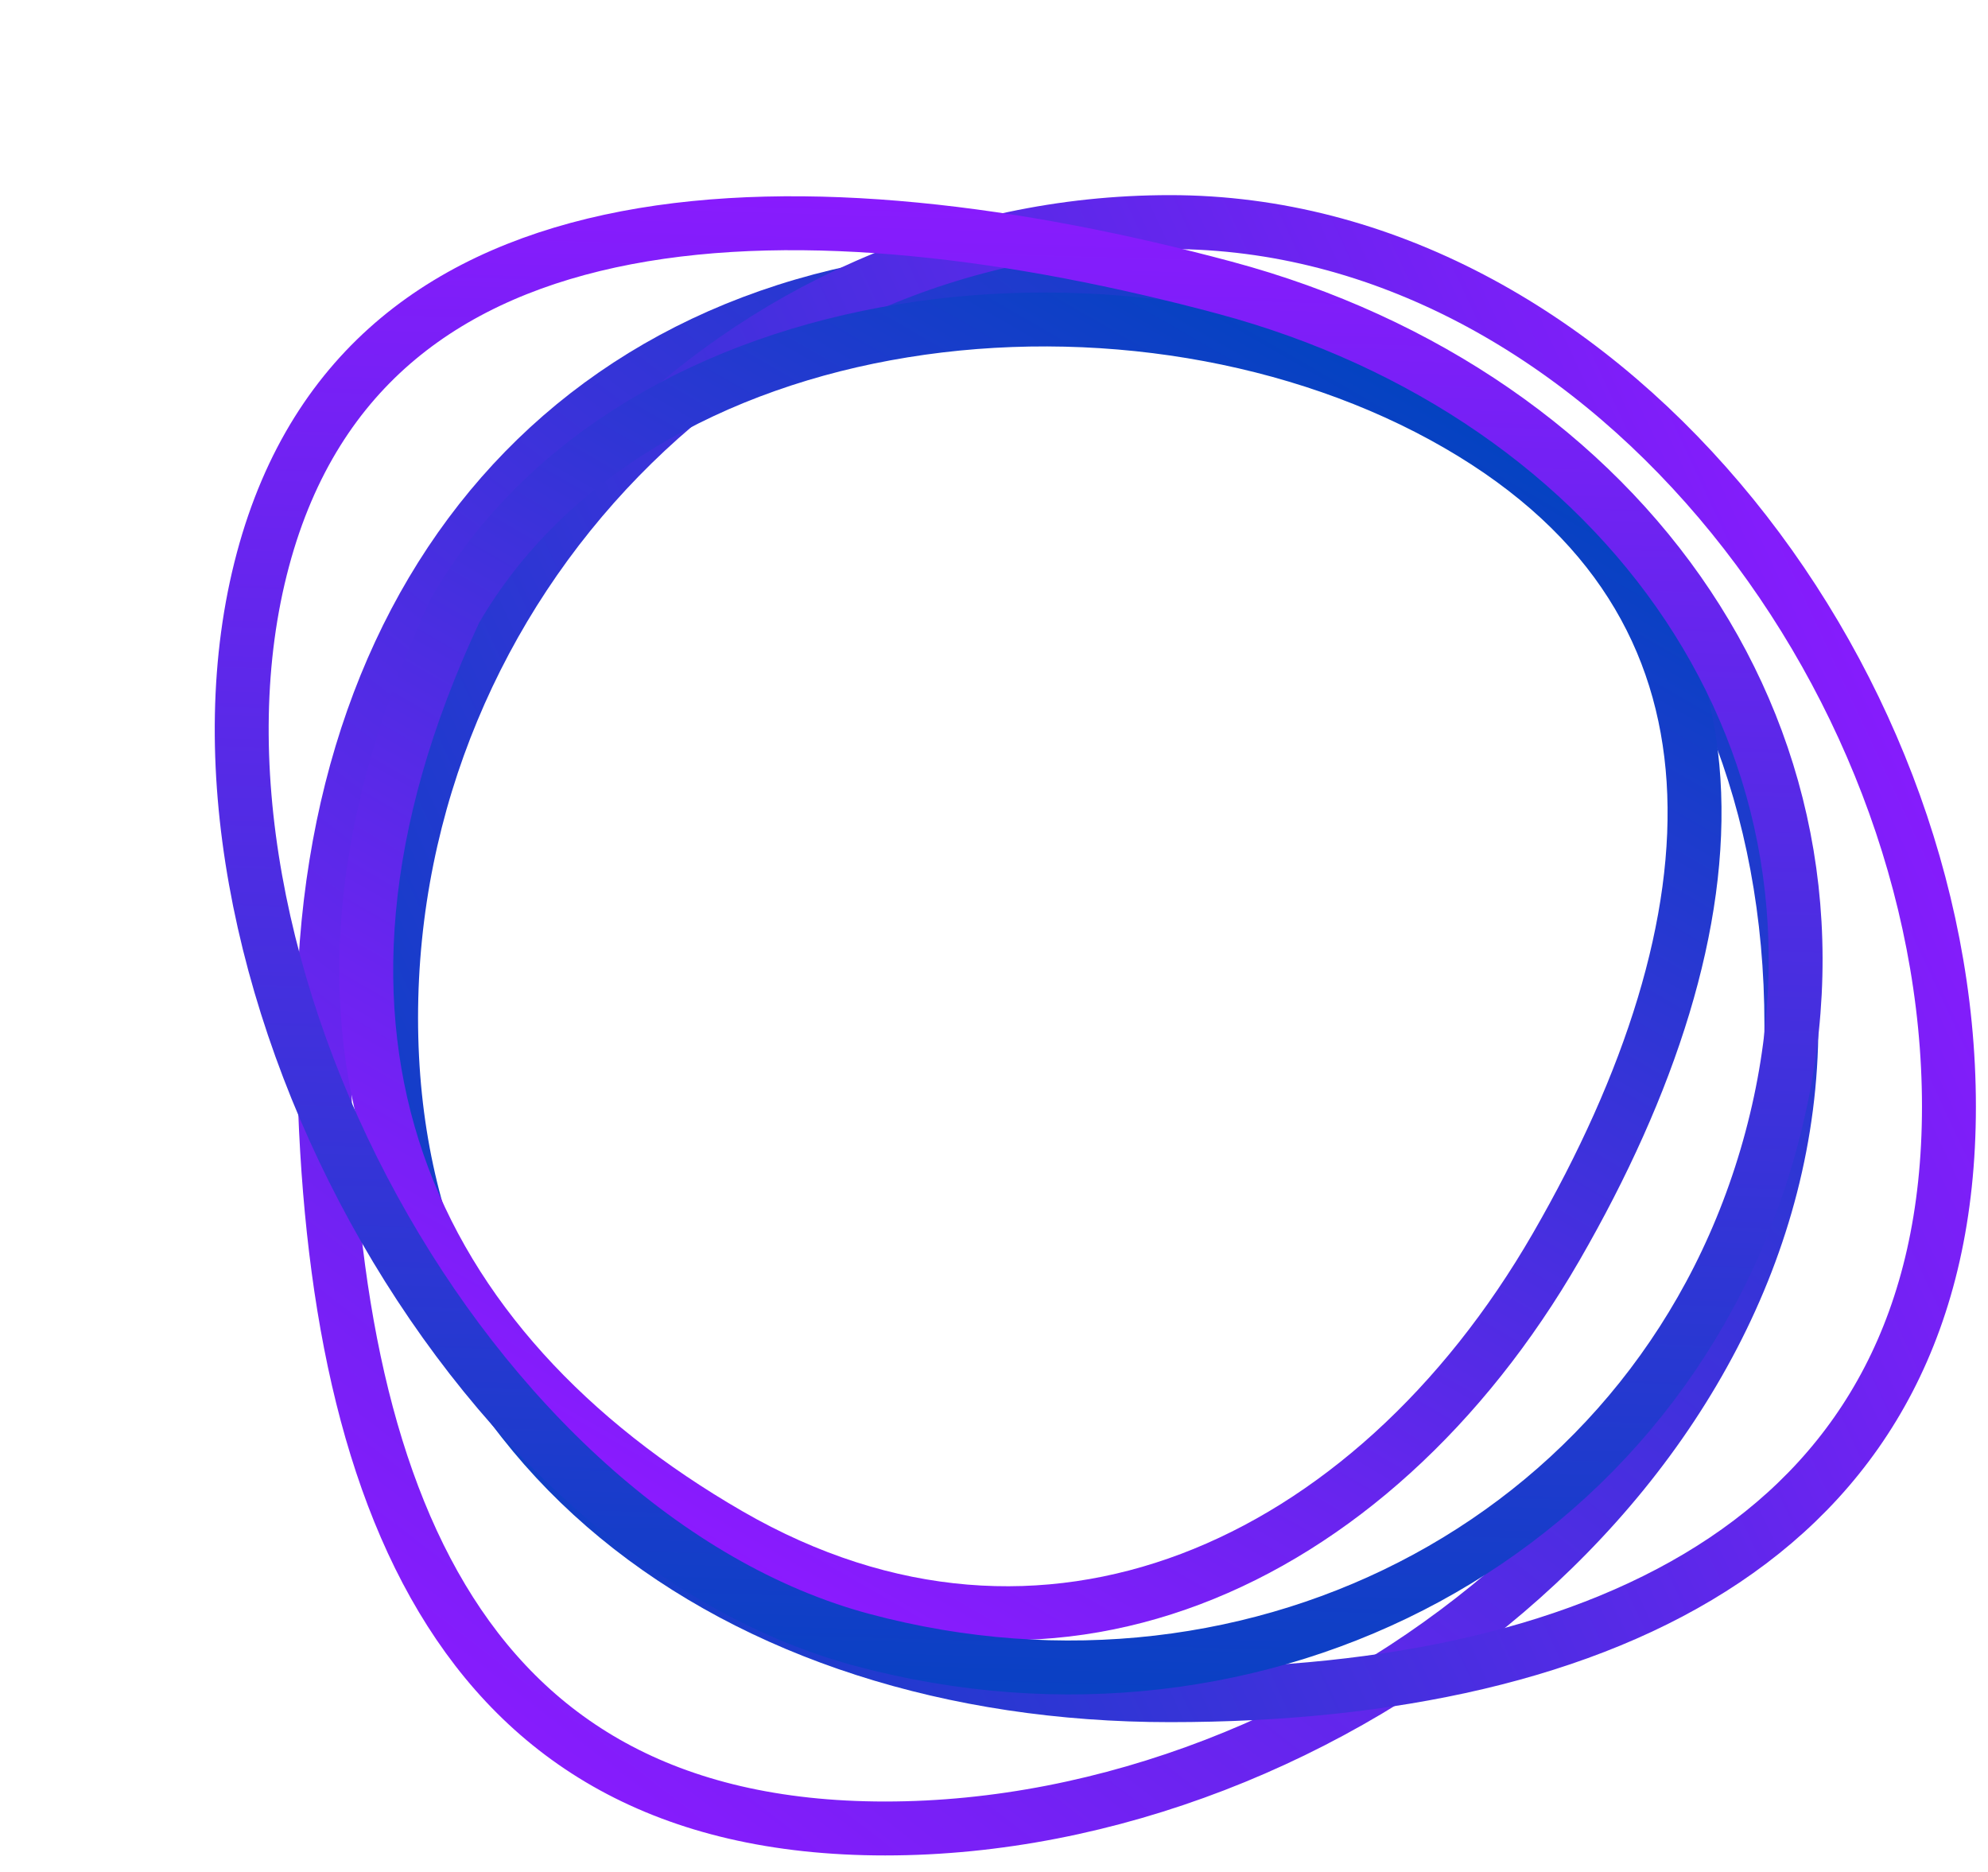 <svg width="154" height="145" viewBox="0 0 154 145" fill="none" xmlns="http://www.w3.org/2000/svg">
<path d="M138.77 79.418C138.77 96.426 129.962 111.96 116.678 123.3C103.391 134.643 85.791 141.635 68.574 141.635C51.503 141.635 40.808 134.783 34.249 123.817C27.58 112.668 25.063 97.051 25.063 79.418C25.063 62.079 30.326 47.549 39.735 37.376C49.127 27.221 62.818 21.221 80.065 21.221C97.326 21.221 111.98 27.233 122.312 37.443C132.641 47.651 138.77 62.172 138.77 79.418Z" stroke="url(#paint0_linear_1014_4397)" stroke-width="4.177"/>
<path d="M90.635 17.203C107.119 17.203 122.184 25.792 133.185 38.759C144.19 51.729 150.974 68.909 150.974 85.718C150.974 102.404 144.303 113.657 133.614 120.832C122.8 128.092 107.666 131.31 90.635 131.31C73.778 131.31 58.671 126.452 47.819 117.516C37.011 108.614 30.296 95.57 30.296 78.841C30.296 45.254 57.361 17.203 90.635 17.203Z" stroke="url(#paint1_linear_1014_4397)" stroke-width="4.177"/>
<path d="M35.272 47.255C42.26 35.215 55.33 28.001 69.968 25.62C84.636 23.234 100.584 25.761 112.904 32.874C125.108 39.92 130.482 49.558 131.188 60.429C131.903 71.451 127.826 83.98 120.551 96.58C113.363 109.03 103.366 118.109 92.216 122.322C81.118 126.516 68.732 125.952 56.491 118.884C44.026 111.688 34.927 101.968 30.818 90.068C26.724 78.213 27.48 63.896 35.272 47.255Z" stroke="url(#paint2_linear_1014_4397)" stroke-width="4.177"/>
<path d="M66.798 127.029C51.58 122.951 37.856 109.878 28.966 93.679C20.079 77.486 16.275 58.624 20.368 43.347C22.402 35.757 26.071 30.209 30.847 26.228C35.643 22.232 41.663 19.728 48.512 18.418C62.264 15.789 79.031 18.039 94.865 22.282C125.904 30.599 145.413 57.664 137.227 88.216C129.004 118.903 97.689 135.306 66.798 127.029Z" stroke="url(#paint3_linear_1014_4397)" stroke-width="4.177"/>
<defs>
<linearGradient id="paint0_linear_1014_4397" x1="31.023" y1="134.336" x2="121.614" y2="16.99" gradientUnits="userSpaceOnUse">
<stop stop-color="#8C1AFF"/>
<stop offset="1" stop-color="#0243C0"/>
</linearGradient>
<linearGradient id="paint1_linear_1014_4397" x1="151.185" y1="50.318" x2="22.574" y2="110.399" gradientUnits="userSpaceOnUse">
<stop stop-color="#8C1AFF"/>
<stop offset="1" stop-color="#0243C0"/>
</linearGradient>
<linearGradient id="paint2_linear_1014_4397" x1="52.068" y1="118.743" x2="105.504" y2="26.19" gradientUnits="userSpaceOnUse">
<stop stop-color="#8C1AFF"/>
<stop offset="1" stop-color="#0243C0"/>
</linearGradient>
<linearGradient id="paint3_linear_1014_4397" x1="87.35" y1="12.297" x2="83.594" y2="138.091" gradientUnits="userSpaceOnUse">
<stop stop-color="#8C1AFF"/>
<stop offset="1" stop-color="#0243C0"/>
</linearGradient>
</defs>
</svg>
